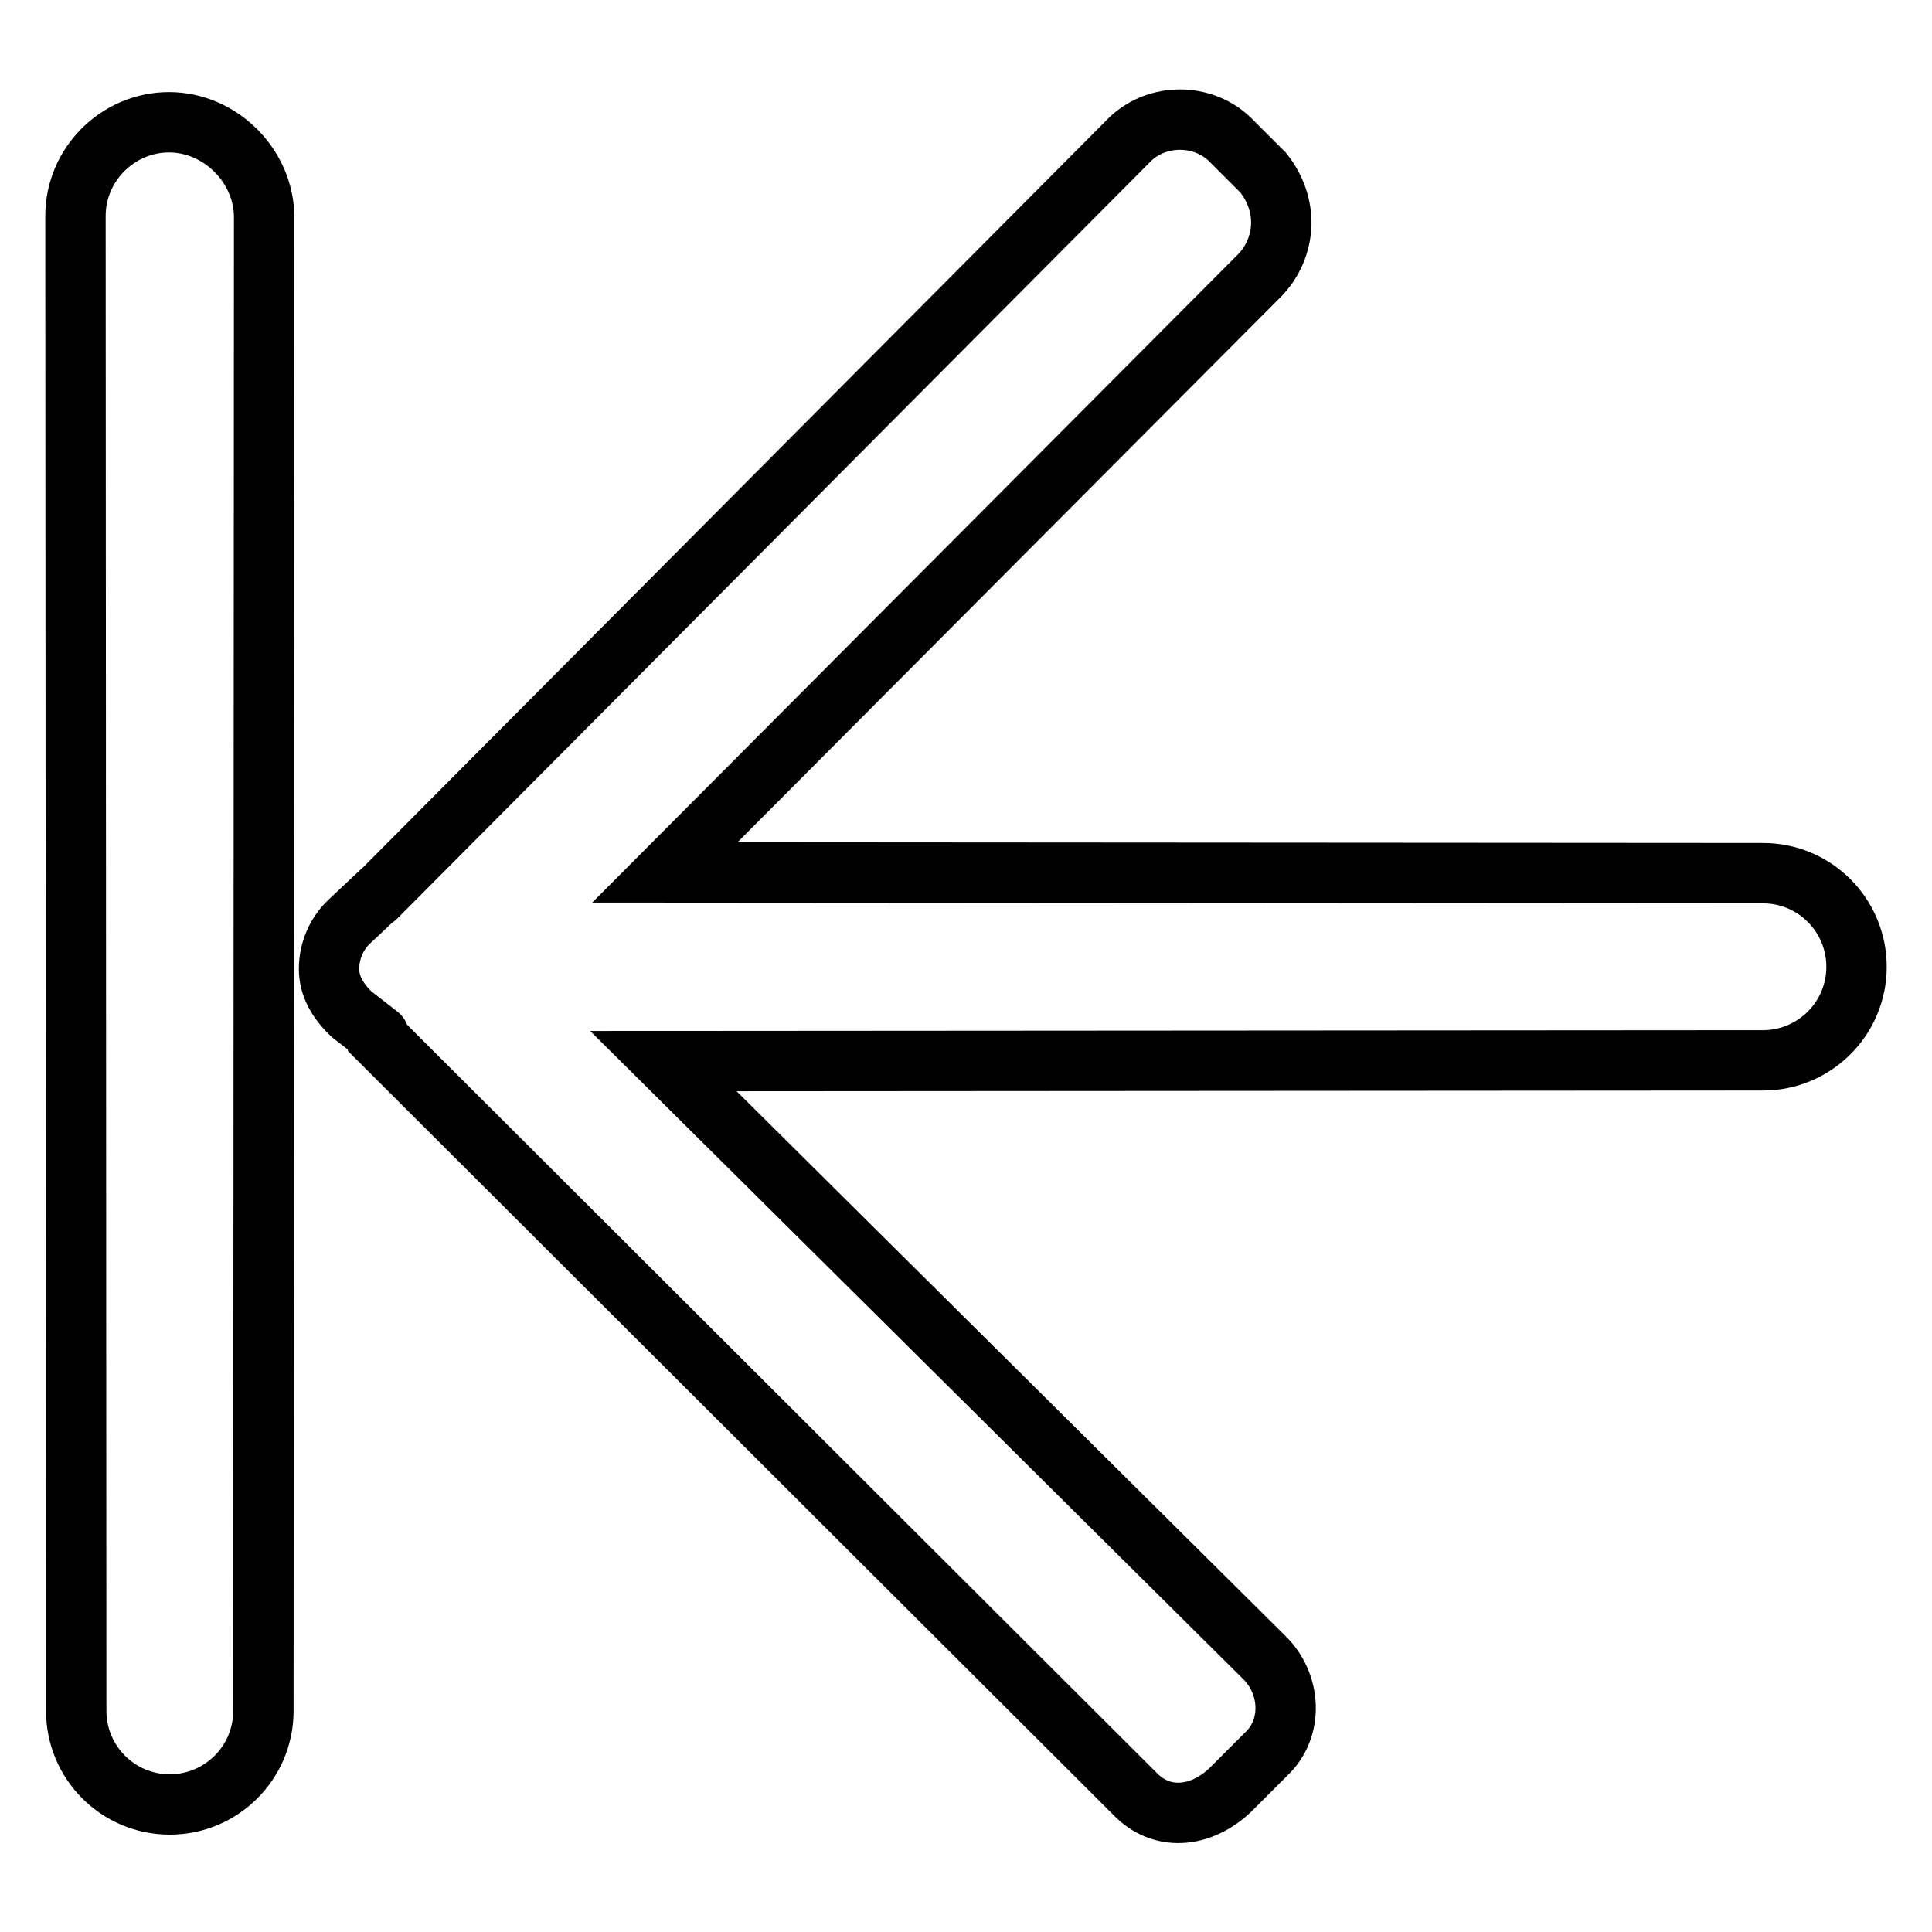 <?xml version="1.0" encoding="utf-8"?>
<!-- Svg Vector Icons : http://www.onlinewebfonts.com/icon -->
<!DOCTYPE svg PUBLIC "-//W3C//DTD SVG 1.1//EN" "http://www.w3.org/Graphics/SVG/1.1/DTD/svg11.dtd">
<svg version="1.1" xmlns="http://www.w3.org/2000/svg" xmlns:xlink="http://www.w3.org/1999/xlink" x="0px" y="0px" viewBox="0 0 256 256" enable-background="new 0 0 256 256" xml:space="preserve">
<g><g><path stroke-width="8" fill-opacity="0" stroke="#000000"  d="M233.6,115.7l-145.5-0.1l78.5-78.8c3.6-3.4,4.5-9.2,0.8-13.9l-4.5-4.5c-3.6-3.4-9.5-3.4-13.1,0l-100,100.5c-0.1,0.1-0.1,0.1-0.2,0.1l-3.3,3.1c-1.8,1.7-2.7,4-2.7,6.3c0,2.3,1.2,4.3,3,6l3.6,2.8c0.1,0.1-0.1,0.3-0.1,0.4L150.7,238c3.6,3.4,8.6,2.7,12.3-0.8l4.8-4.8c3.6-3.4,3.3-9.3-0.3-12.8l-79.6-79l145.7-0.1c6.8,0,12.4-5.5,12.4-12.4C246,121.3,240.5,115.7,233.6,115.7z M22.4,16.2c-6.8,0-12.4,5.6-12.4,12.4l0.1,198.1c0,6.8,5.5,12.4,12.4,12.4c6.8,0,12.4-5.5,12.4-12.4L35,28.8C35,22,29.2,16.2,22.4,16.2z"/></g></g>
</svg>